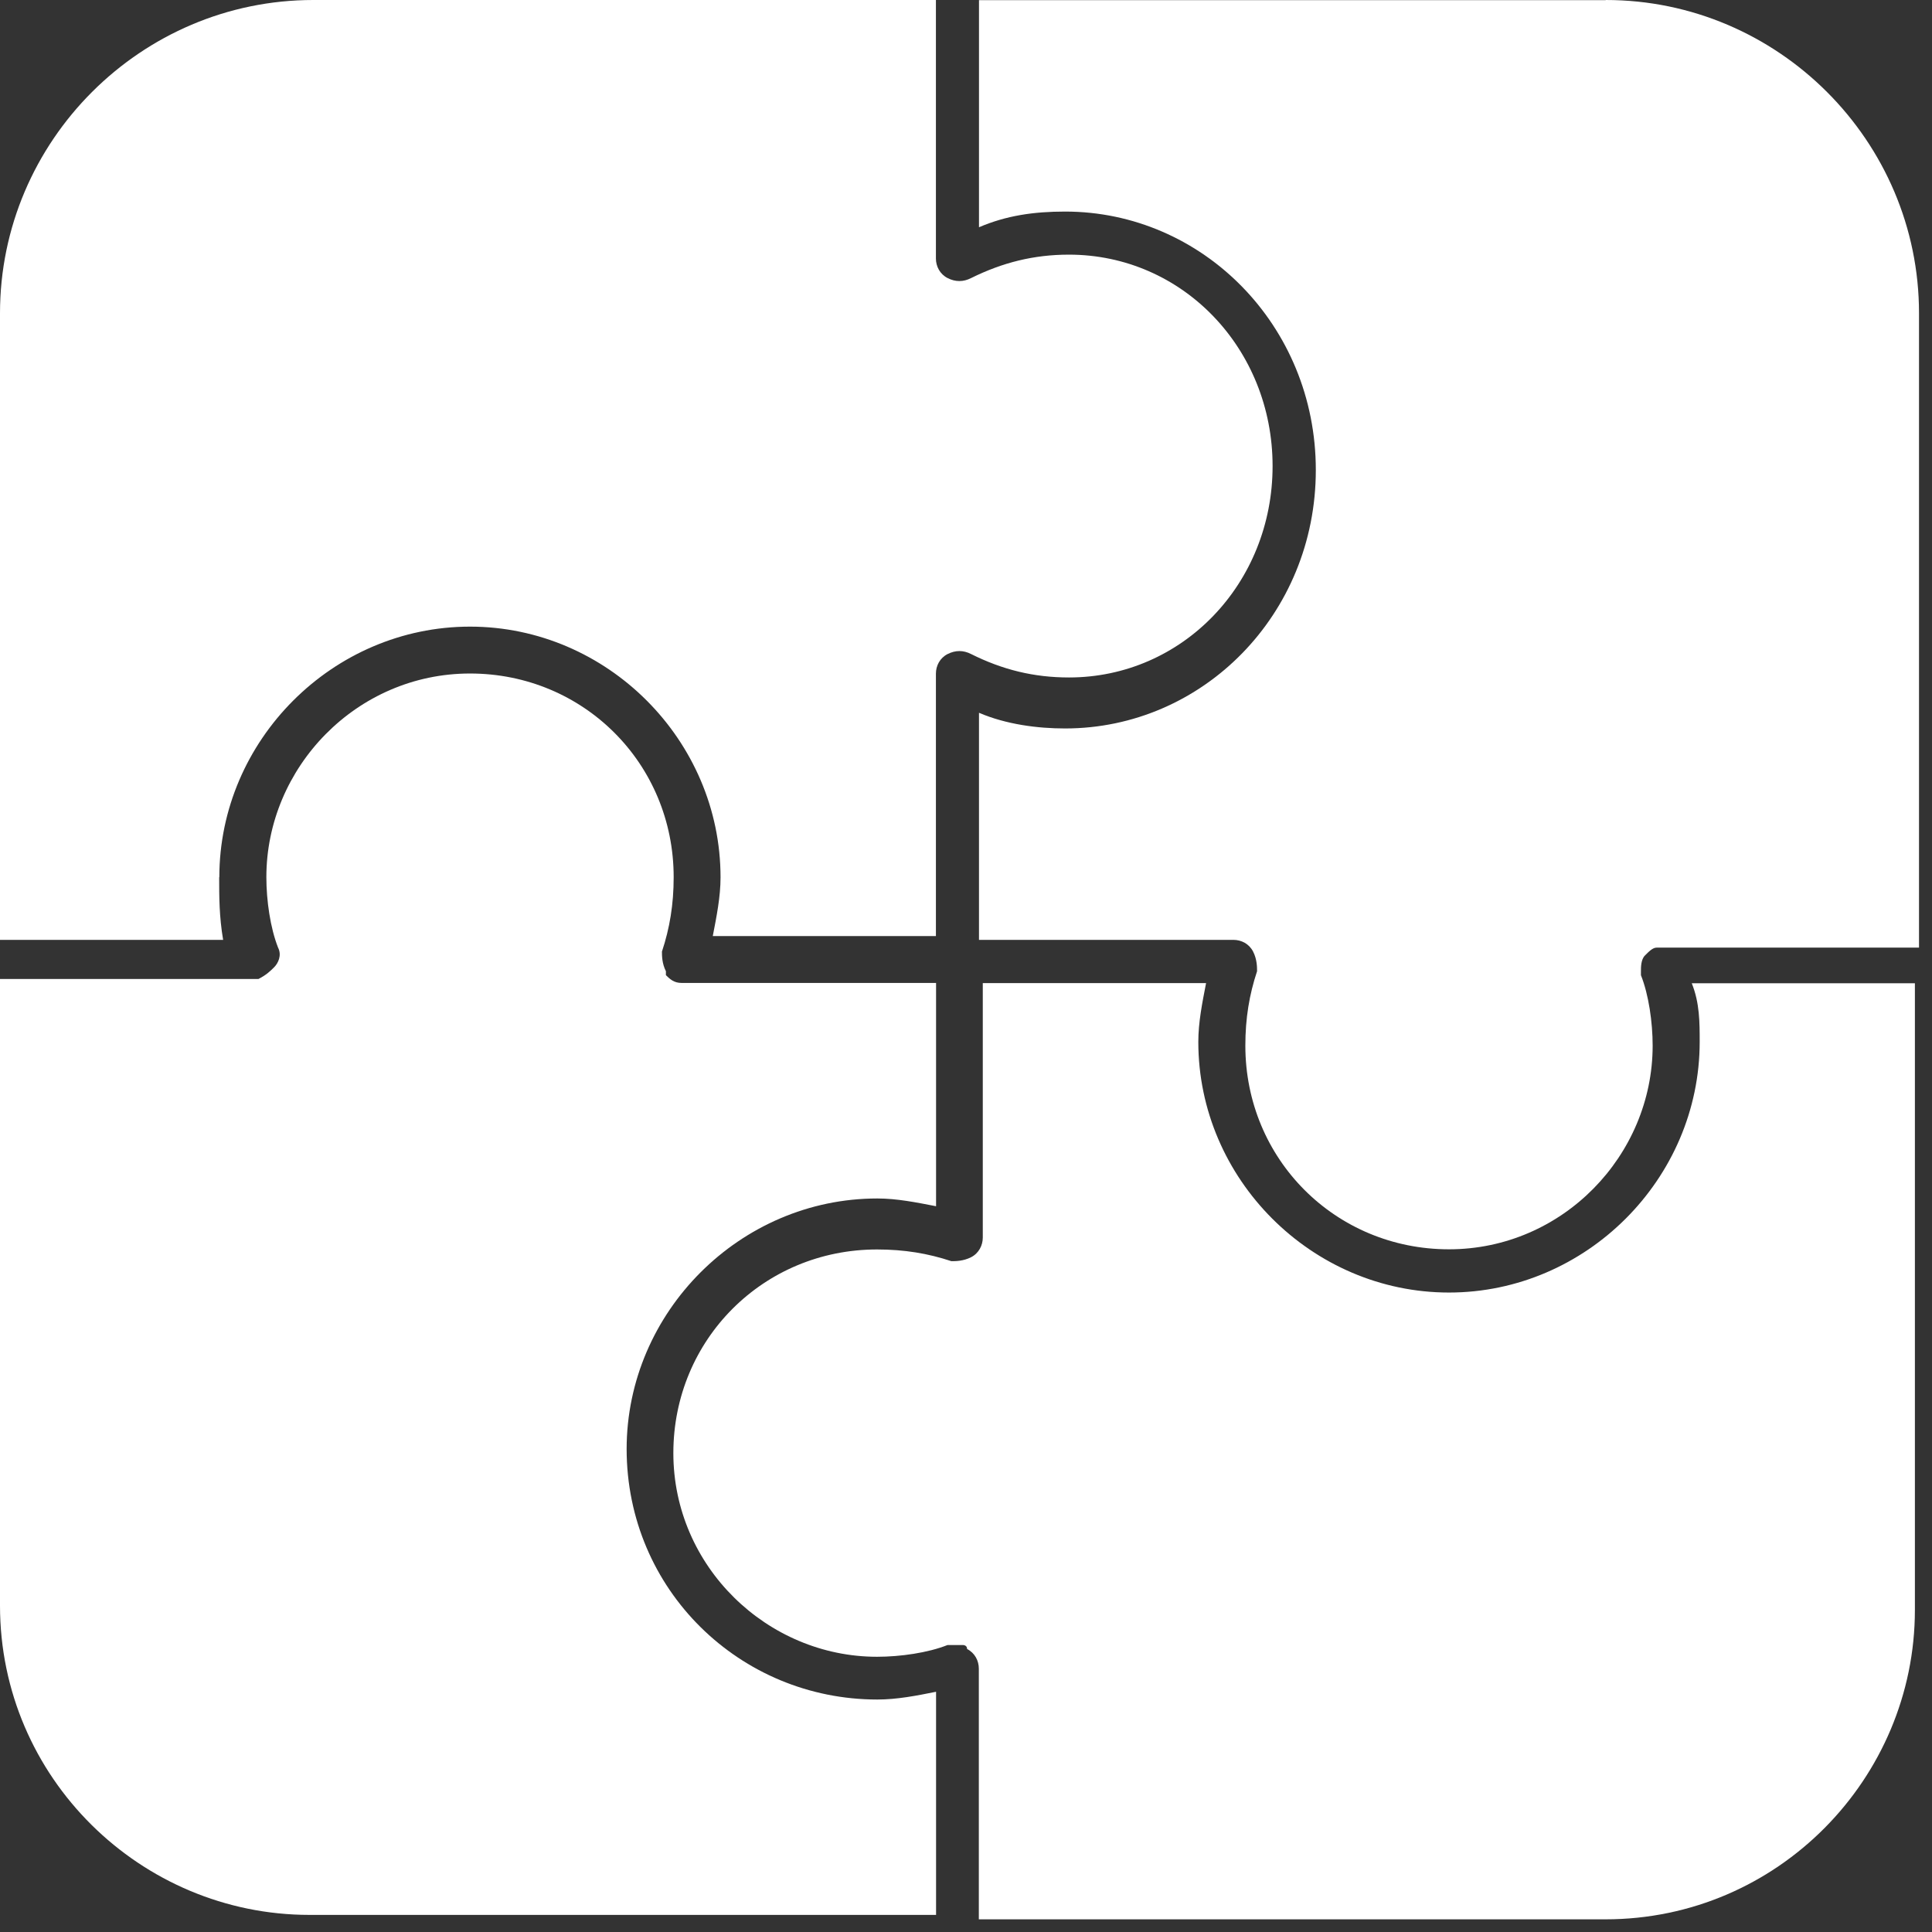 <svg xmlns="http://www.w3.org/2000/svg" width="122" height="122" viewBox="0 0 122 122" fill="none"><rect x="0" y="0" width="122" height="122" fill="#333333" stroke="none"/><path d="M107.33 65.79C107.33 74.44 100.16 81.62 91.5 81.62C82.84 81.62 75.67 74.45 75.67 65.79C75.67 64.55 75.92 63.32 76.16 62.08H62.06V78.15C62.06 78.64 61.81 79.14 61.32 79.39C60.83 79.64 60.33 79.64 60.08 79.64C58.6 79.15 57.11 78.9 55.38 78.9C48.21 78.9 42.52 84.59 42.52 91.76C42.52 98.93 48.46 104.62 55.38 104.62C56.86 104.62 58.59 104.37 59.83 103.88H60.82C60.82 103.88 61.07 103.88 61.07 104.13C61.56 104.38 61.81 104.87 61.81 105.37V121.2H101.38C112.26 121.2 120.92 112.3 120.92 101.66V62.09H106.83C107.33 63.33 107.33 64.56 107.33 65.8" fill="white"></path><path d="M39.57 91.51C39.57 82.85 46.74 75.68 55.4 75.68C56.64 75.68 57.87 75.93 59.11 76.17V62.07H43.04C42.55 62.07 42.3 61.82 42.05 61.58V61.33C41.8 60.84 41.8 60.34 41.8 60.09C42.29 58.61 42.54 57.12 42.54 55.39C42.54 48.22 36.85 42.53 29.68 42.53C22.51 42.53 16.82 48.47 16.82 55.39C16.82 56.87 17.07 58.6 17.56 59.84C17.81 60.33 17.56 60.83 17.31 61.08C17.06 61.33 16.81 61.57 16.32 61.82H0V101.39C0 112.27 8.9 120.92 19.54 120.92H59.11V106.83C57.87 107.08 56.64 107.32 55.4 107.32C46.74 107.32 39.57 100.4 39.57 91.49" fill="white"></path><path d="M13.85 55.4C13.85 46.74 21.02 39.57 29.68 39.57C38.34 39.57 45.5 46.74 45.5 55.4C45.5 56.63 45.25 57.87 45.01 59.11H59.1V42.54C59.1 42.04 59.35 41.55 59.84 41.3C60.34 41.05 60.83 41.05 61.32 41.3C63.3 42.29 65.28 42.78 67.5 42.78C74.67 42.78 80.36 36.85 80.36 29.43C80.36 22.01 74.67 16.08 67.5 16.08C65.28 16.08 63.3 16.58 61.32 17.56C60.83 17.81 60.33 17.81 59.84 17.56C59.35 17.31 59.1 16.82 59.1 16.32V0H19.78C8.9 0 0 8.9 0 19.78V59.35H14.09C13.84 57.87 13.84 56.63 13.84 55.39" fill="white"></path><path d="M101.39 0.01H61.82V14.35C63.55 13.61 65.28 13.36 67.26 13.36C75.91 13.36 83.09 20.53 83.09 29.68C83.09 38.83 75.92 46 67.26 46C65.53 46 63.55 45.75 61.82 45.01V59.35H77.89C78.39 59.35 78.88 59.6 79.13 60.09C79.38 60.58 79.38 61.08 79.38 61.33C78.89 62.81 78.64 64.3 78.64 66.03C78.64 73.2 84.33 78.89 91.5 78.89C98.67 78.89 104.36 72.96 104.36 66.03C104.36 64.55 104.11 62.81 103.62 61.58V61.33C103.62 61.08 103.62 60.59 103.87 60.34C104.12 60.09 104.36 59.84 104.61 59.84H121.18V19.78C121.18 8.9 112.28 0 101.4 0" fill="white"></path></svg>